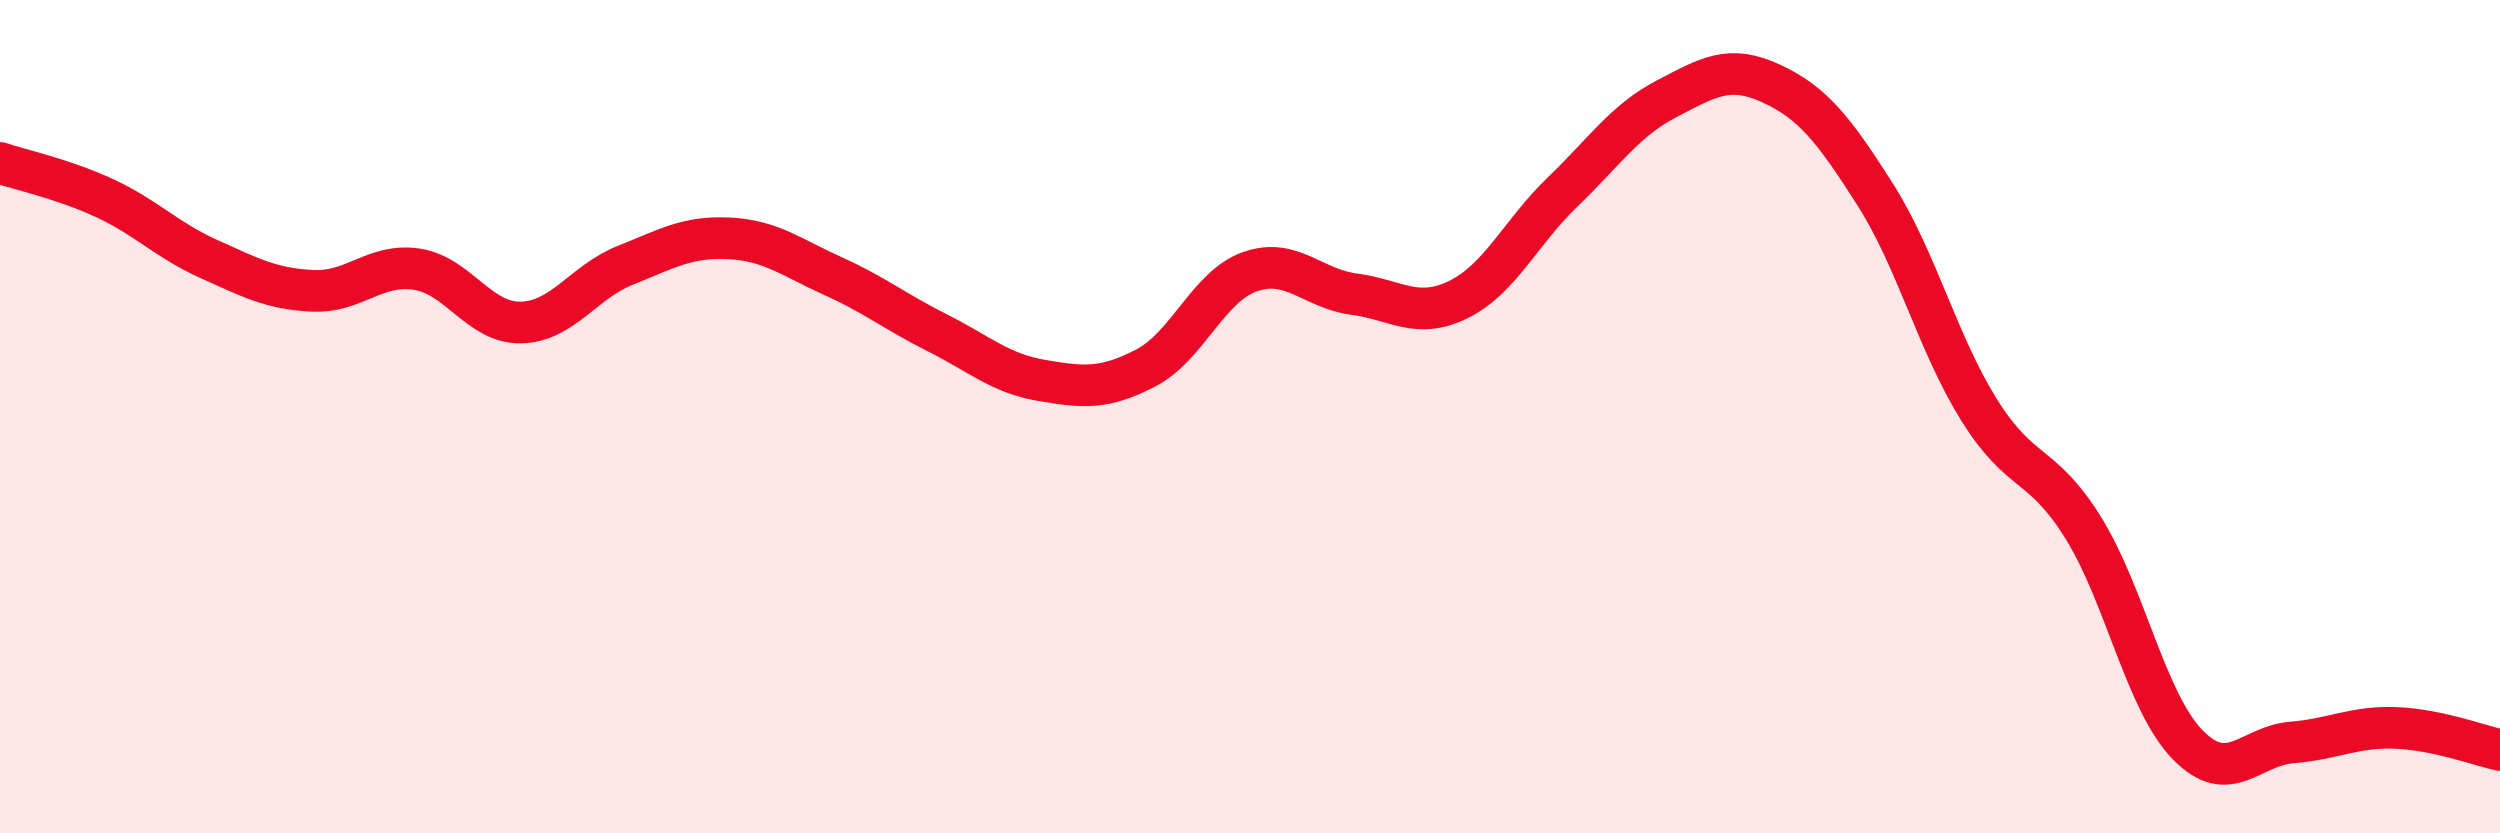 
    <svg width="60" height="20" viewBox="0 0 60 20" xmlns="http://www.w3.org/2000/svg">
      <path
        d="M 0,3.91 C 0.5,4.08 1.5,4.29 2.5,4.75 C 3.5,5.21 4,5.76 5,6.21 C 6,6.66 6.5,6.93 7.5,6.98 C 8.5,7.03 9,6.31 10,6.46 C 11,6.61 11.5,7.76 12.5,7.74 C 13.5,7.72 14,6.77 15,6.37 C 16,5.97 16.5,5.67 17.5,5.72 C 18.5,5.77 19,6.18 20,6.63 C 21,7.08 21.5,7.49 22.5,7.99 C 23.5,8.49 24,8.96 25,9.13 C 26,9.3 26.5,9.35 27.5,8.83 C 28.5,8.31 29,6.87 30,6.52 C 31,6.17 31.5,6.93 32.5,7.06 C 33.5,7.19 34,7.68 35,7.19 C 36,6.7 36.5,5.57 37.5,4.61 C 38.5,3.65 39,2.89 40,2.37 C 41,1.85 41.5,1.54 42.5,2 C 43.5,2.46 44,3.09 45,4.66 C 46,6.23 46.5,8.24 47.5,9.84 C 48.5,11.44 49,11.06 50,12.67 C 51,14.28 51.5,16.84 52.5,17.87 C 53.5,18.9 54,17.9 55,17.82 C 56,17.74 56.5,17.43 57.5,17.47 C 58.5,17.51 59.5,17.89 60,18L60 20L0 20Z"
        fill="#EB0A25"
        opacity="0.1"
        stroke-linecap="round"
        stroke-linejoin="round"
      />
      <path
        d="M 0,3.91 C 0.5,4.08 1.5,4.29 2.5,4.75 C 3.5,5.21 4,5.76 5,6.21 C 6,6.66 6.5,6.93 7.5,6.98 C 8.5,7.03 9,6.31 10,6.46 C 11,6.61 11.5,7.76 12.5,7.74 C 13.5,7.72 14,6.77 15,6.37 C 16,5.97 16.5,5.67 17.5,5.72 C 18.5,5.77 19,6.18 20,6.63 C 21,7.08 21.5,7.49 22.5,7.99 C 23.5,8.49 24,8.96 25,9.13 C 26,9.3 26.5,9.35 27.5,8.83 C 28.5,8.31 29,6.87 30,6.52 C 31,6.17 31.5,6.93 32.5,7.06 C 33.5,7.19 34,7.68 35,7.19 C 36,6.7 36.5,5.57 37.5,4.61 C 38.5,3.65 39,2.89 40,2.37 C 41,1.85 41.5,1.54 42.5,2 C 43.5,2.46 44,3.09 45,4.66 C 46,6.23 46.5,8.24 47.5,9.84 C 48.5,11.44 49,11.06 50,12.67 C 51,14.28 51.5,16.84 52.5,17.87 C 53.5,18.9 54,17.9 55,17.82 C 56,17.74 56.5,17.43 57.5,17.47 C 58.5,17.51 59.5,17.89 60,18"
        stroke="#EB0A25"
        stroke-width="1"
        fill="none"
        stroke-linecap="round"
        stroke-linejoin="round"
      />
    </svg>
  